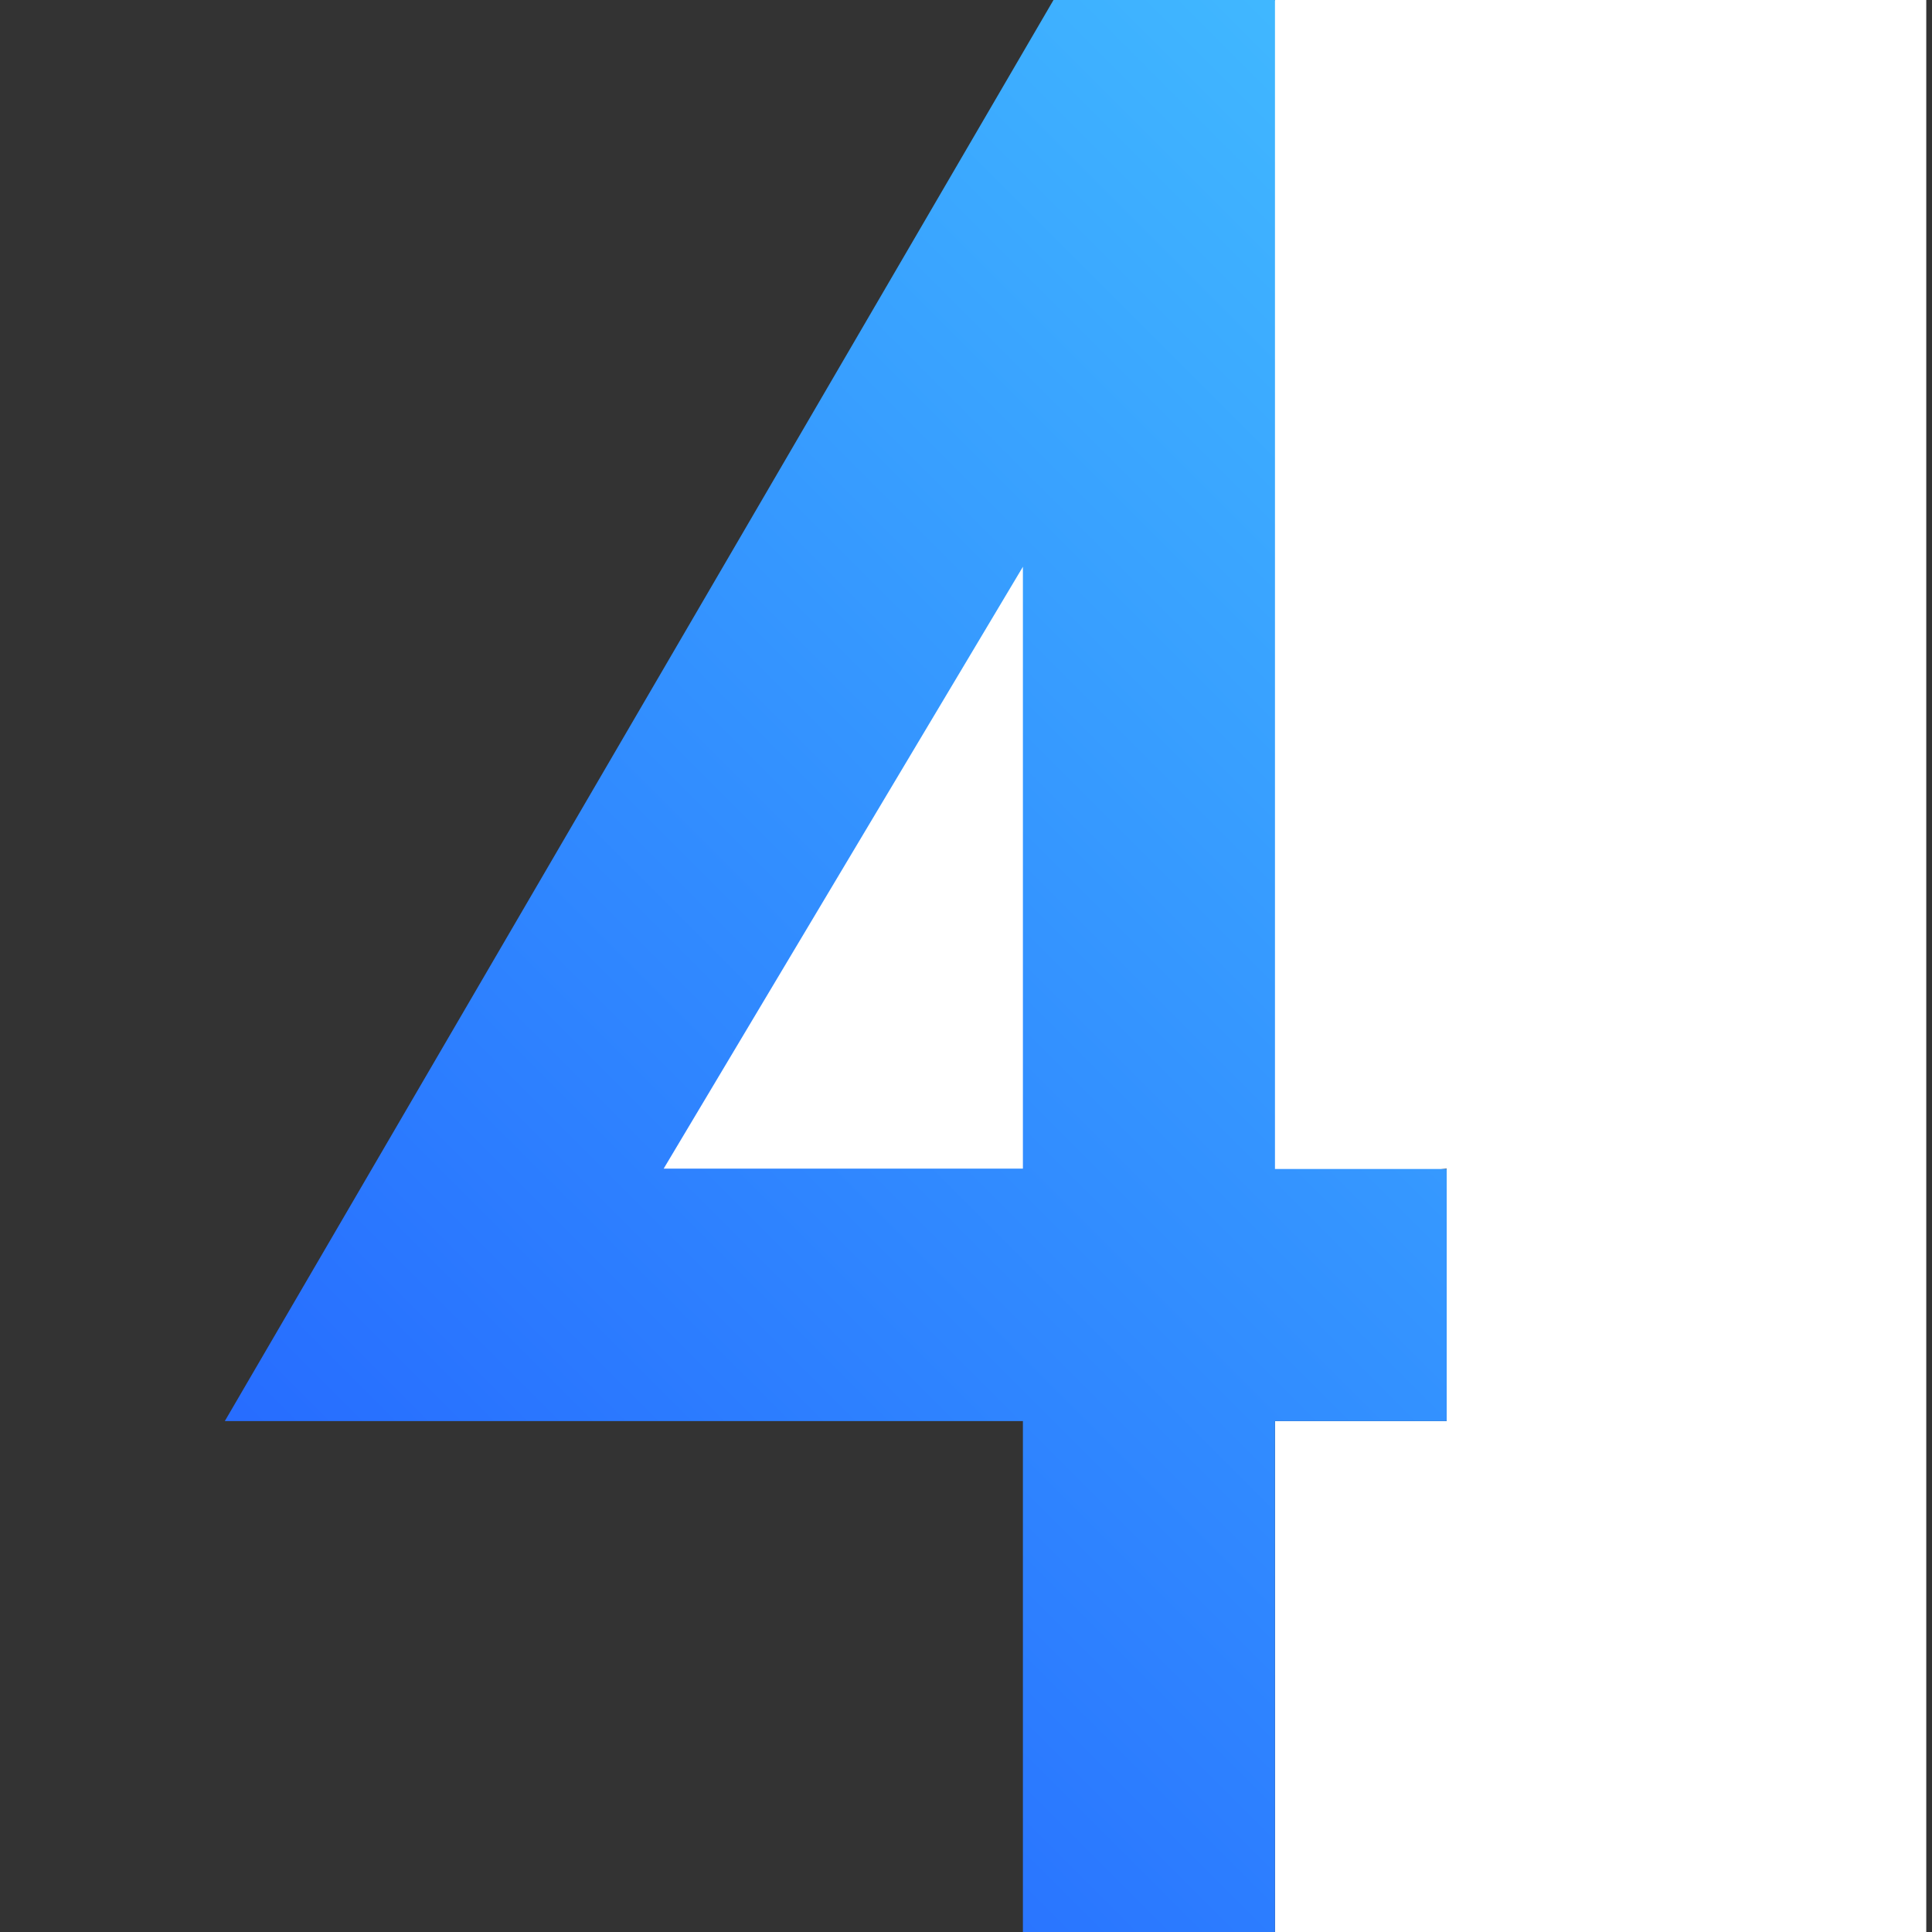 <svg id="Layer_1" data-name="Layer 1" xmlns="http://www.w3.org/2000/svg" xmlns:xlink="http://www.w3.org/1999/xlink" viewBox="0 0 512 512"><rect x="0" y="0" width="512" height="512" fill="#333333" stroke="none"/><defs><style>.cls-1{fill:#fff;}.cls-2{fill:url(#linear-gradient);}</style><linearGradient id="linear-gradient" x1="105.95" y1="49.67" x2="541.78" y2="485.5" gradientTransform="matrix(1, 0, 0, -1, 0, 510.2)" gradientUnits="userSpaceOnUse"><stop offset="0" stop-color="#2568ff"/><stop offset="0.99" stop-color="#47cbff"/></linearGradient></defs><title>4</title><polygon class="cls-1" points="141.88 335.1 383.38 309.7 383.38 376.6 337.88 376.6 337.88 513.9 510.48 513.9 510.48 0 337.88 0 141.88 335.1"/><path class="cls-2" d="M279.48-.5h58.4V309.8h45.5v66.8h-45.5V516.1h-66.8V376.6H59.58Zm-8.4,150.7-95.2,159.5h95.2Z"/></svg>